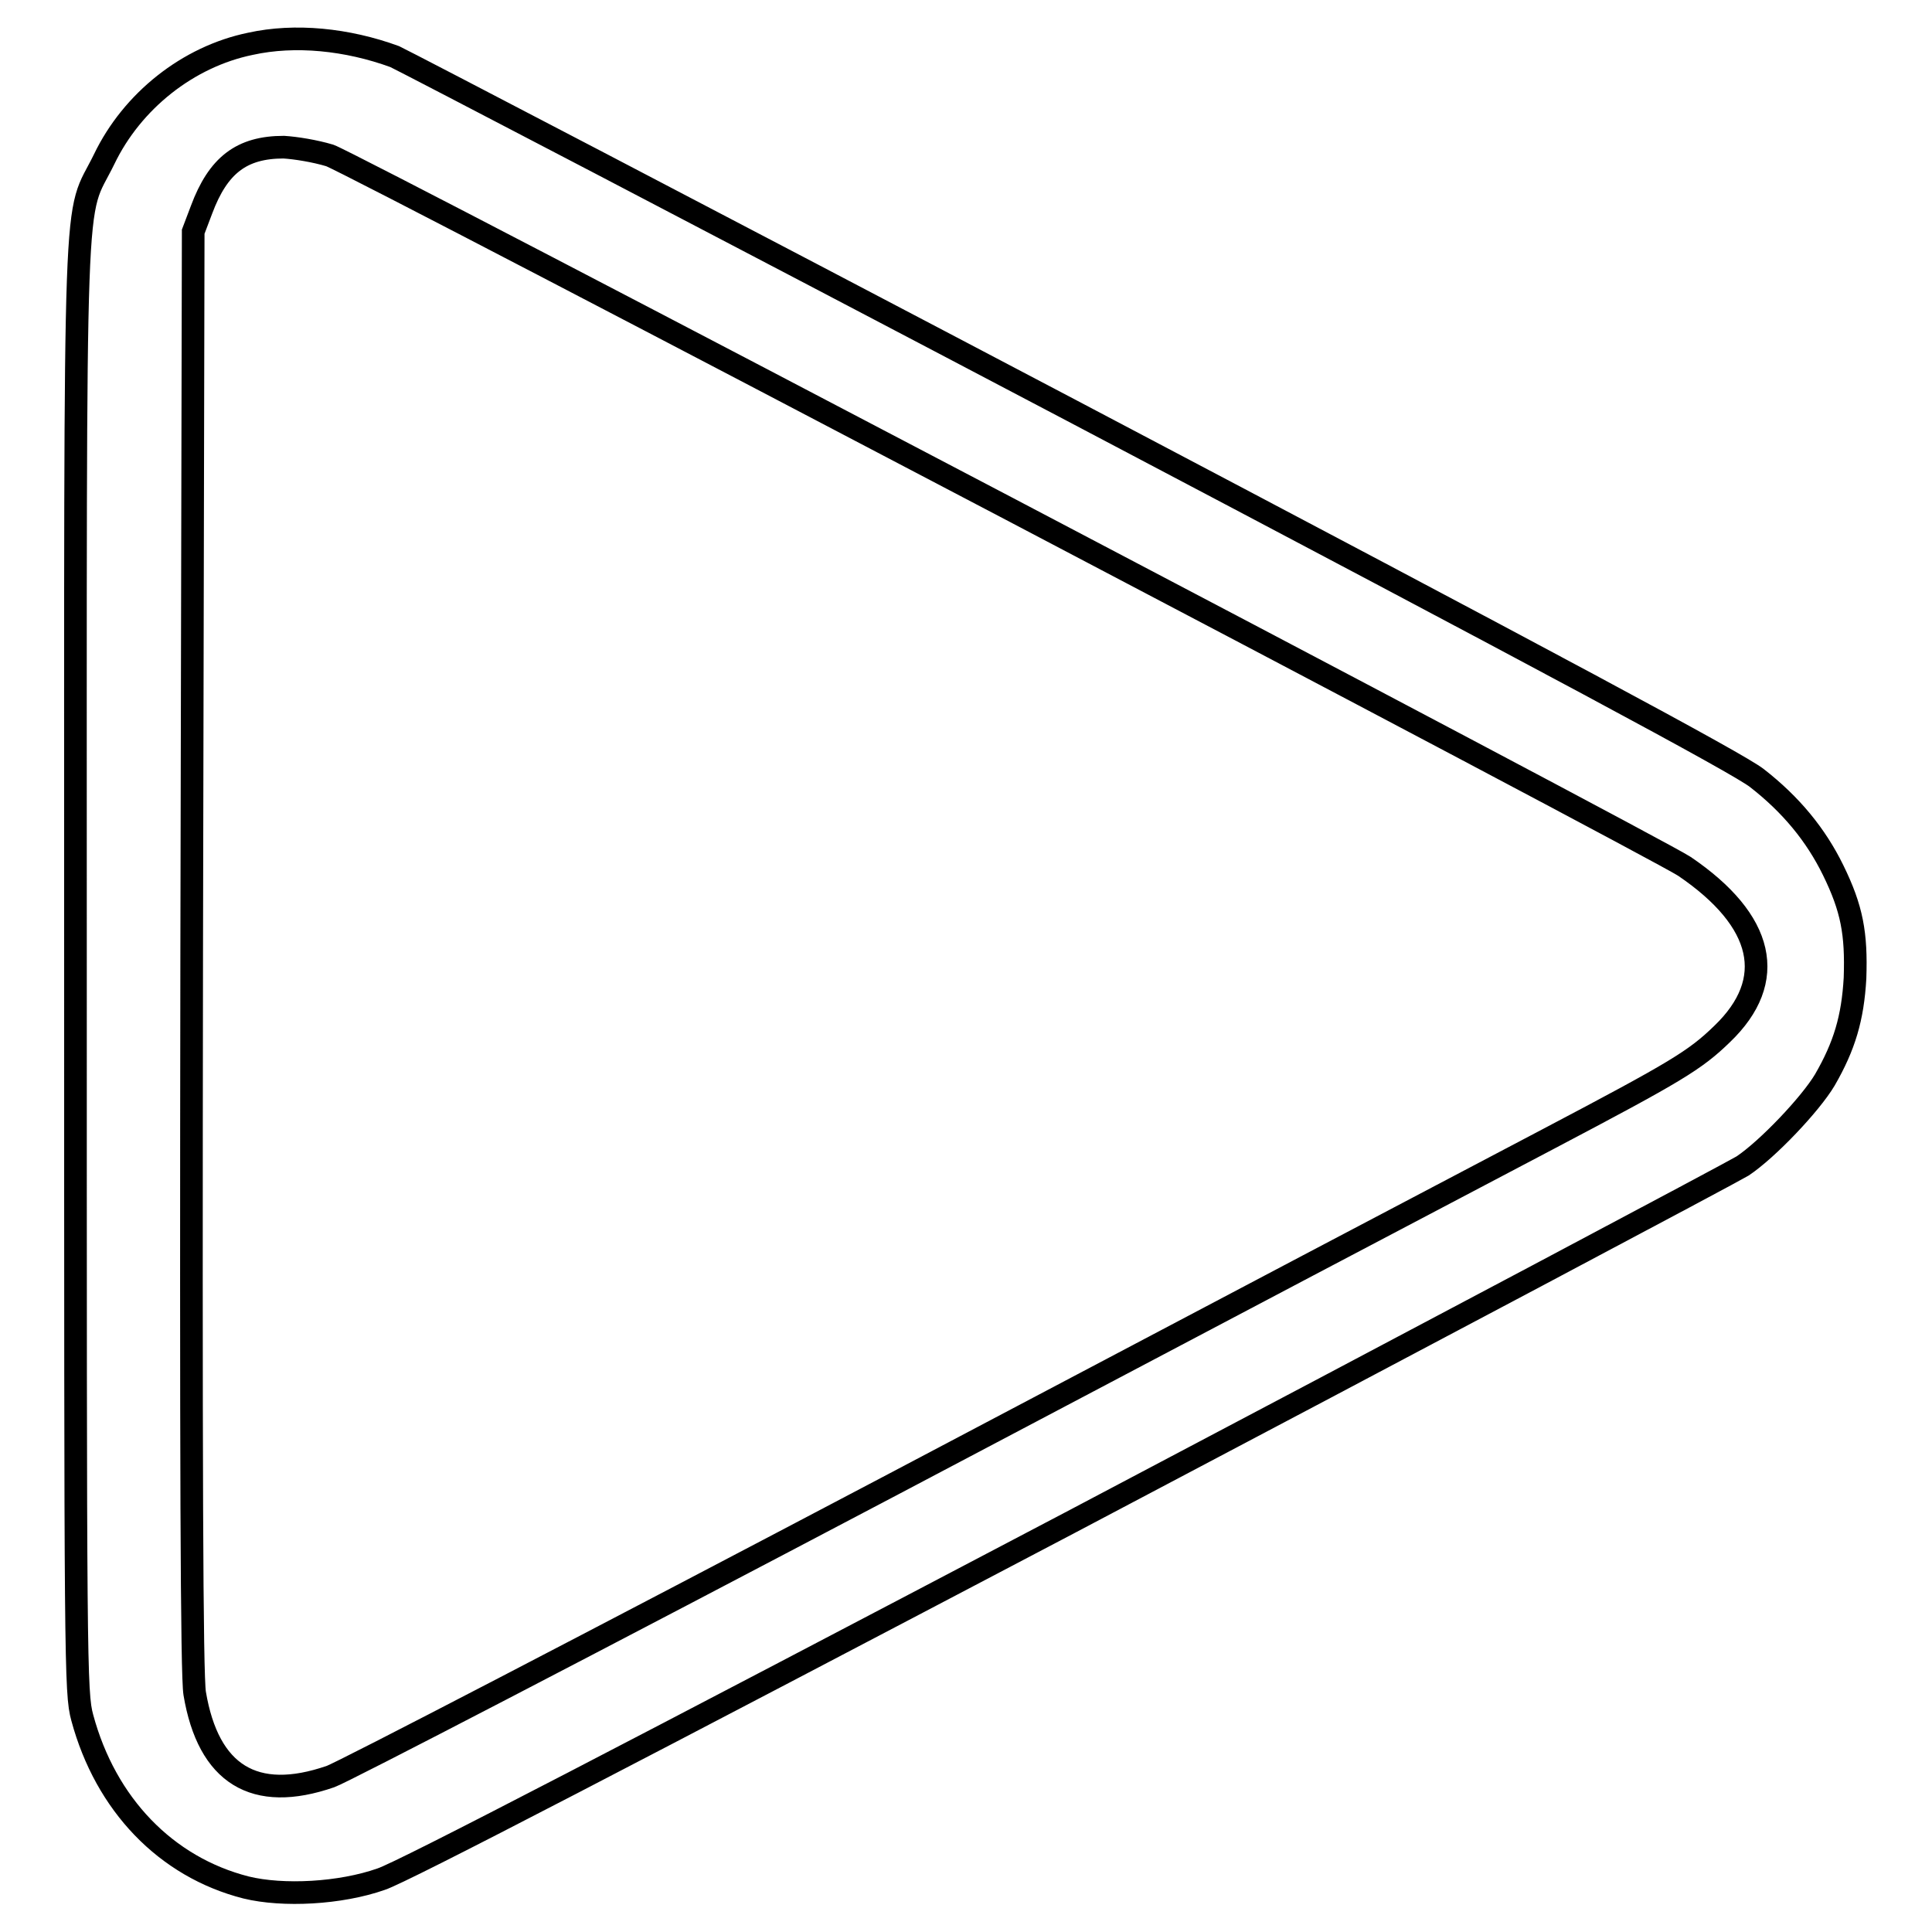 <?xml version="1.0" encoding="utf-8"?>
<!-- Svg Vector Icons : http://www.onlinewebfonts.com/icon -->
<!DOCTYPE svg PUBLIC "-//W3C//DTD SVG 1.1//EN" "http://www.w3.org/Graphics/SVG/1.1/DTD/svg11.dtd">
<svg version="1.1" xmlns="http://www.w3.org/2000/svg" xmlns:xlink="http://www.w3.org/1999/xlink" x="0px" y="0px" viewBox="0 0 256 256" enable-background="new 0 0 256 256" xml:space="preserve">
<g><g><g><path stroke-width="3" fill-opacity="0" stroke="#000000"  d="M33.2,5.8c-8.3,1.7-15.7,7.6-19.4,15.3C9.7,29.5,10,19.9,10,127.9c0,92.7,0,96.4,0.9,99.7c3.1,11.5,11.1,19.8,21.7,22.5c4.9,1.2,12.5,0.8,17.9-1.1c2.8-0.9,34.3-17.3,91.2-47.2c47.8-25.2,87.9-46.5,89.2-47.3c3.3-2.2,9-8.2,10.9-11.4c2.6-4.5,3.7-8.2,4-13.5c0.2-5.9-0.4-9.2-2.9-14.3c-2.3-4.7-5.6-8.7-10.1-12.2c-2.4-1.9-27-15.1-90.8-48.7C94.1,29.2,53.6,8.1,52.3,7.5C46,5.2,39.1,4.5,33.2,5.8z M43.7,20.6c3.4,1.2,175.6,91.6,179.5,94.2c10.6,7.2,12.4,15.1,5,22.2c-3.6,3.5-6.1,5-23,13.9c-8.4,4.4-47.5,25-86.9,45.8c-39.5,20.8-73,38.2-74.5,38.7c-10.1,3.5-16.2-0.3-18-11c-0.4-2.3-0.5-30.6-0.4-98.5l0.2-95.2l1.1-2.9c2.2-5.9,5.3-8.3,10.9-8.3C39.2,19.6,41.7,20,43.7,20.6z"/></g></g></g>
</svg>